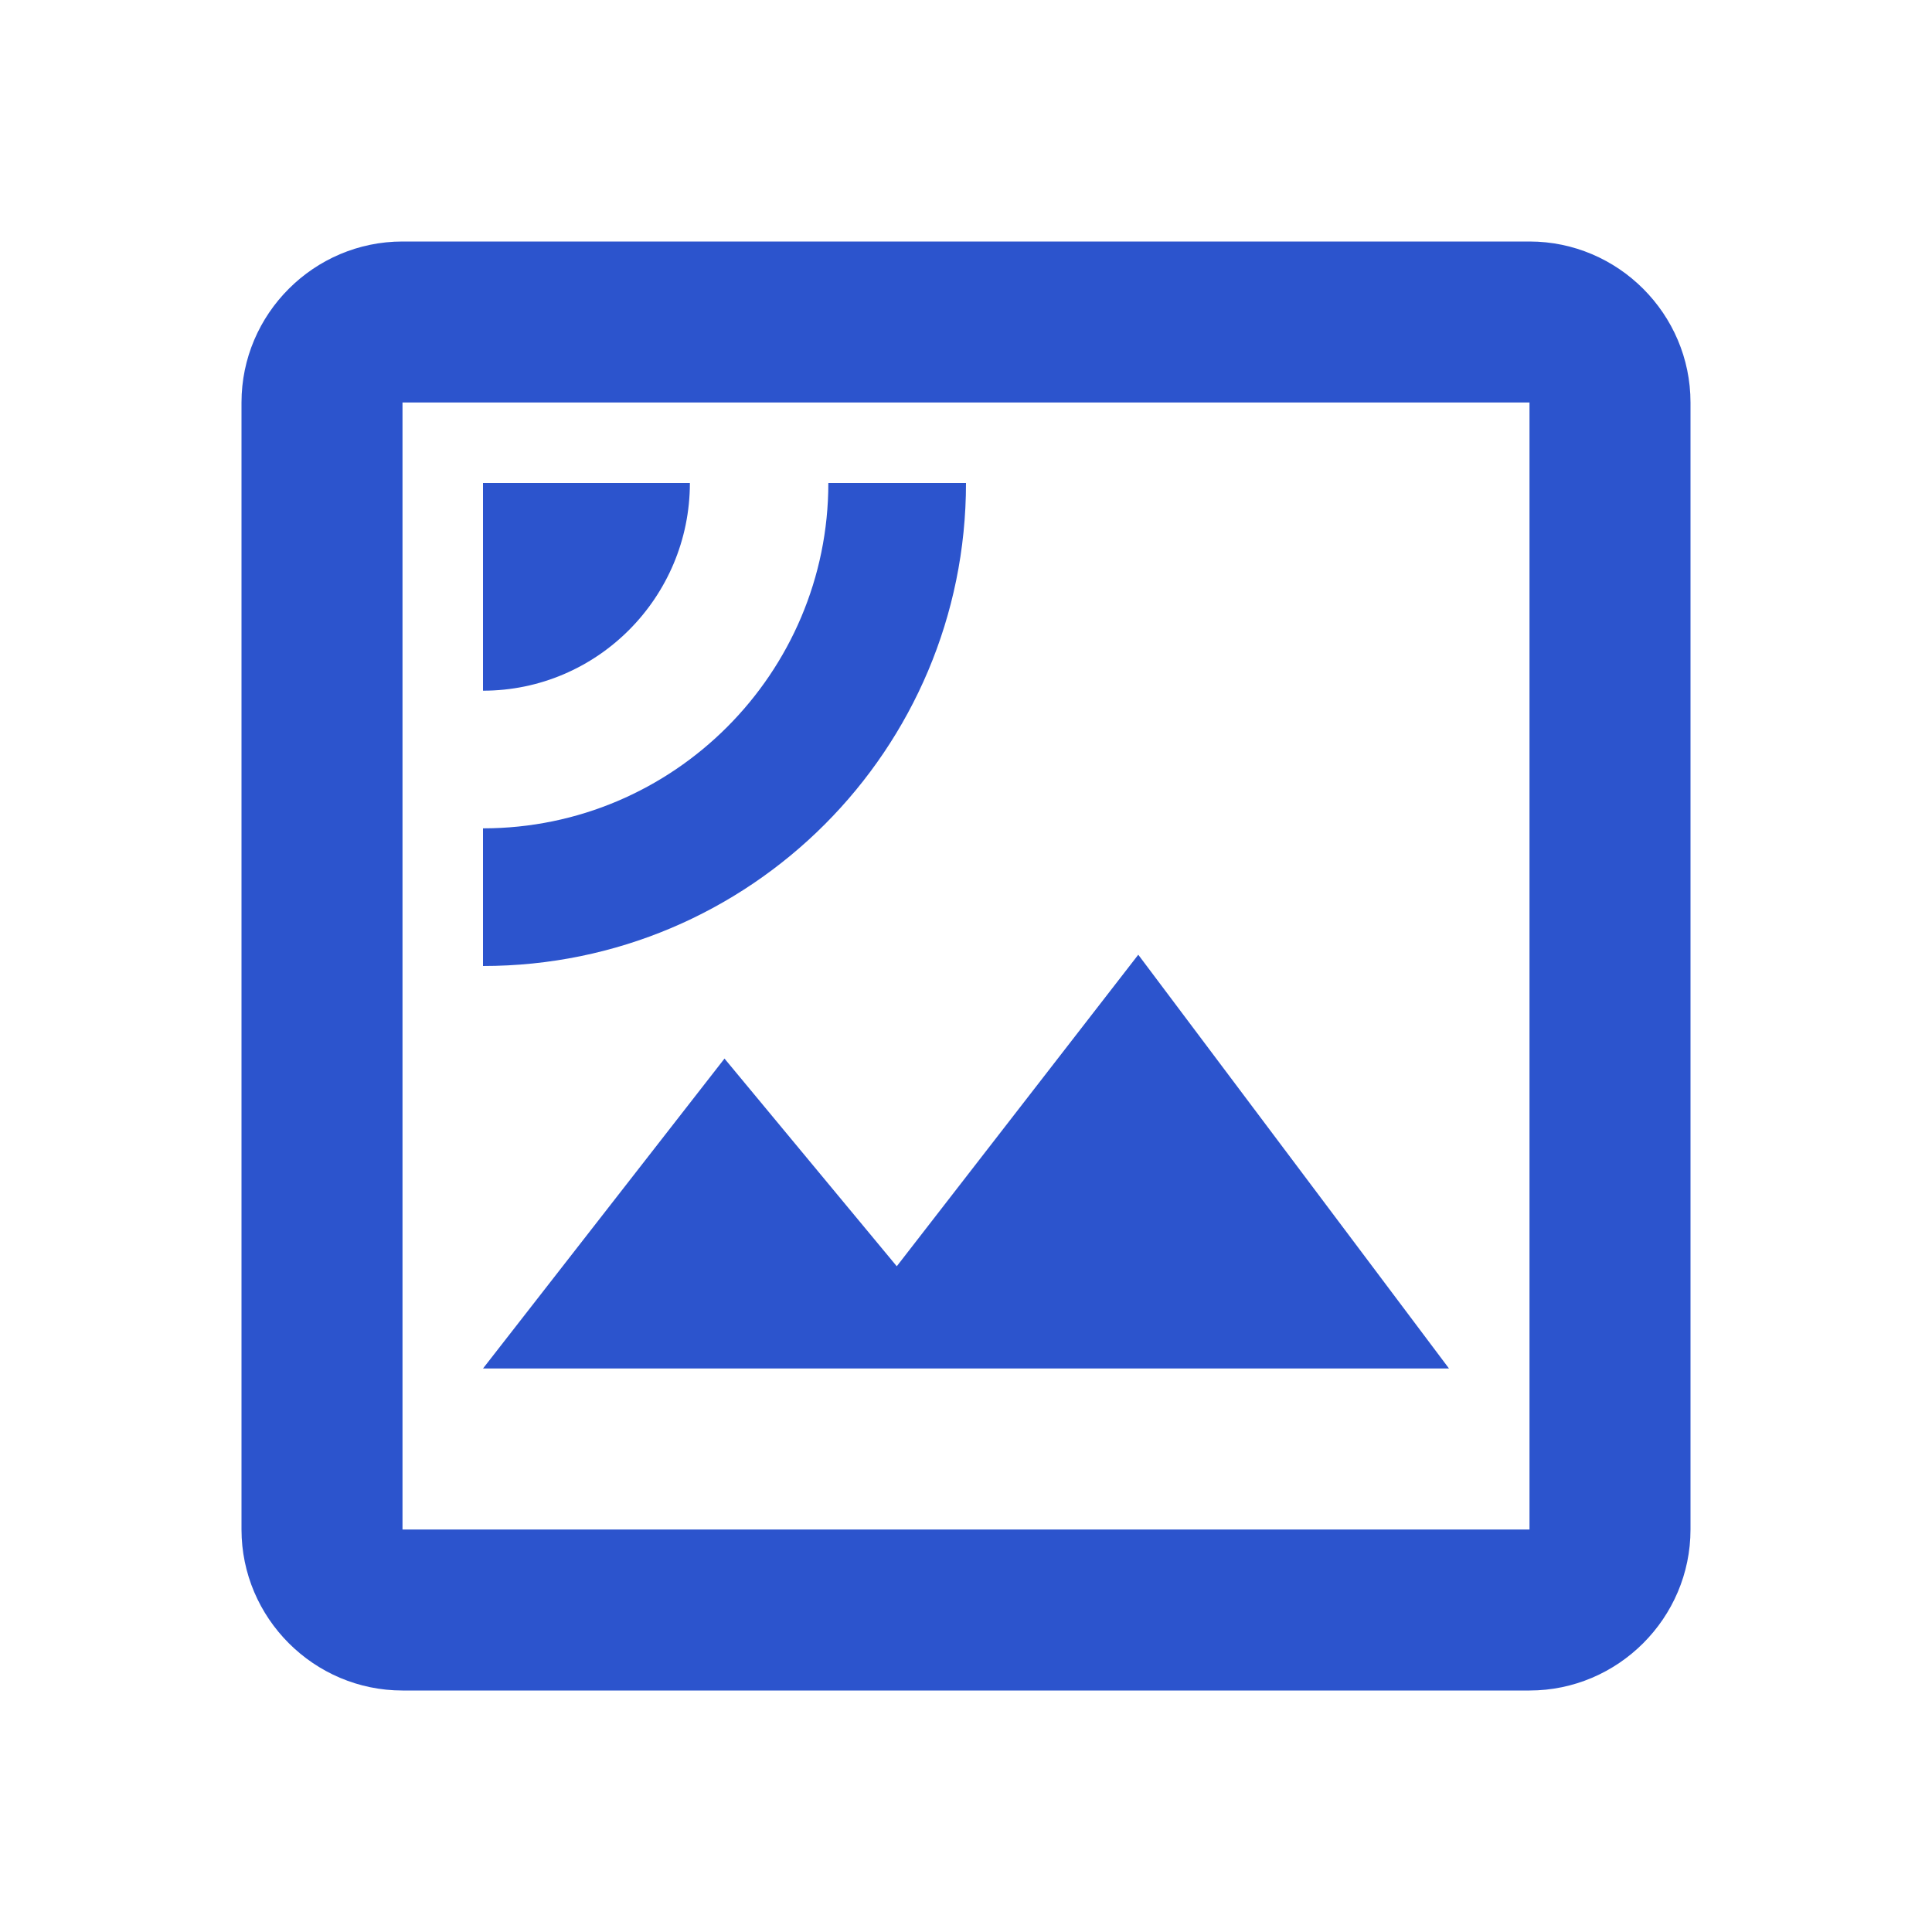 <?xml version="1.0" encoding="UTF-8"?>
<svg width="48px" height="48px" viewBox="0 0 48 48" version="1.1" xmlns="http://www.w3.org/2000/svg" xmlns:xlink="http://www.w3.org/1999/xlink">
    <title>satellite</title>
    <g id="satellite" stroke="none" stroke-width="1" fill="none" fill-rule="evenodd">
        <g id="satellite-black-48dp">
            <polygon id="Path" points="0 0 48 0 48 48 0 48"></polygon>
            <path d="M38,6 L10,6 C7.8,6 6,7.8 6,10 L6,38 C6,40.2 7.8,42 10,42 L38,42 C40.2,42 42,40.2 42,38 L42,10 C42,7.8 40.2,6 38,6 Z M38,38 L10,38 L10,10 L38,10 L38,38 Z M17.14,12 L12,12 L12,17.16 C14.84,17.16 17.14,14.84 17.14,12 Z M24,12 L20.58,12 C20.58,16.72 16.74,20.58 12,20.58 L12,24 C18.64,24 24,18.62 24,12 Z M28.28,23.72 L22.28,31.46 L18,26.3 L12,34 L36,34 L28.28,23.72 Z" id="Shape" fill="#2C54CD" fill-rule="nonzero"></path>
        </g>
    </g>
</svg>
